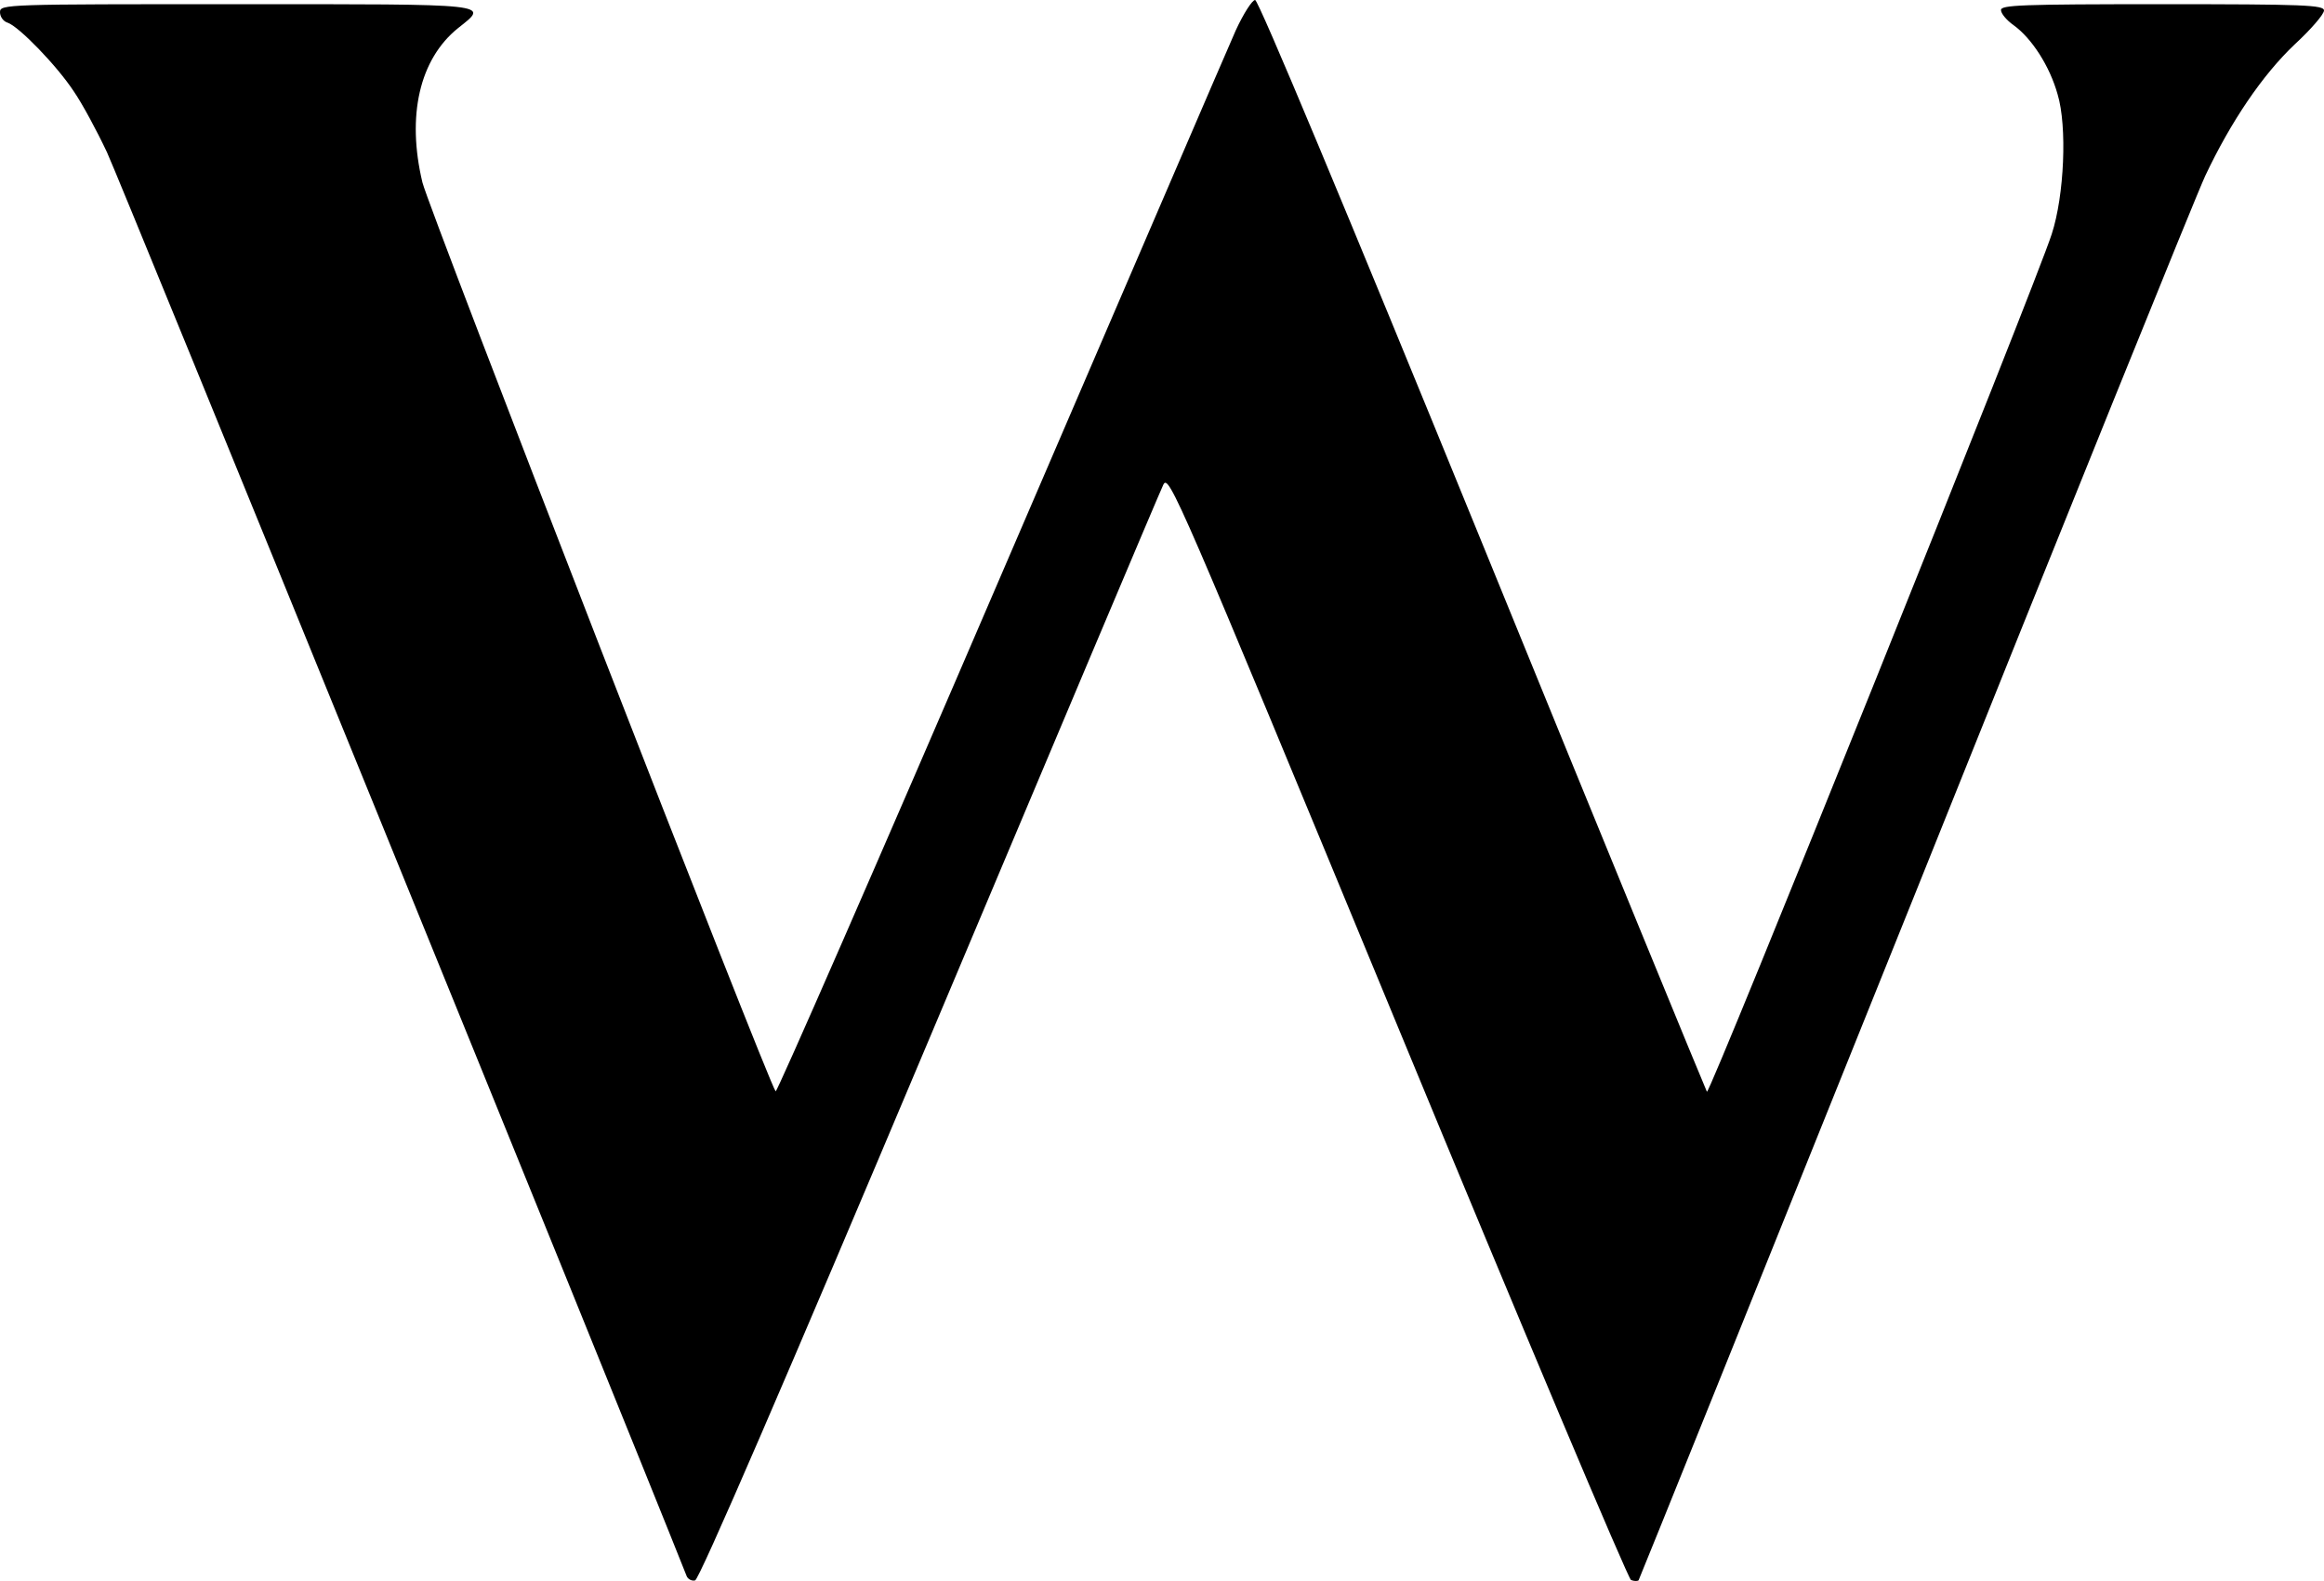 <?xml version="1.0" encoding="UTF-8"?>
<svg id="Layer_2" data-name="Layer 2" xmlns="http://www.w3.org/2000/svg" viewBox="0 0 554 376.94">
  <g id="Layer_1-2" data-name="Layer 1">
    <path d="m294.6,7.2c-1.8,4-27,62.7-56.2,130.5-29.1,67.7-53.2,122.8-53.5,122.5-1.7-1.9-82.5-209.9-84.2-216.7-3.8-15.9-.7-29.4,8.5-36.8,7.4-5.9,9.1-5.7-52.7-5.7C1.3,1,0,1,0,2.9c0,1.1.8,2.2,1.8,2.5,2.7.9,11.8,10.3,15.8,16.4,2,2.9,5.5,9.4,7.9,14.5,3,6.4,121.6,297.7,138.2,339.5.3.7,1.2,1.2,2,1,1-.2,21.9-48.6,55.9-129.3,29.9-71,54.9-130.3,55.7-131.9,1.3-2.8,3.3,1.9,55.8,128.9,29.9,72.4,55,131.9,55.7,132.2s1.5.3,1.8.1c.2-.3,29.8-73.8,65.8-163.4,35.9-89.6,67.1-166.8,69.3-171.5,6.1-12.9,13.6-24,21.3-31.3,3.9-3.6,7-7.2,7-8.1,0-1.3-4.7-1.5-38.5-1.5s-38.5.2-38.5,1.4c0,.8,1.3,2.4,3,3.6,4.3,3.1,8.6,9.7,10.5,16.5,2.3,7.6,1.6,24.1-1.4,33.3-3.6,11.4-81.5,205.2-82.2,204.5-.3-.5-24.4-59.2-53.5-130.6C320.8,49.8,300,0,299.2,0c-.7,0-2.8,3.3-4.6,7.2Z"/>
  </g>
</svg>